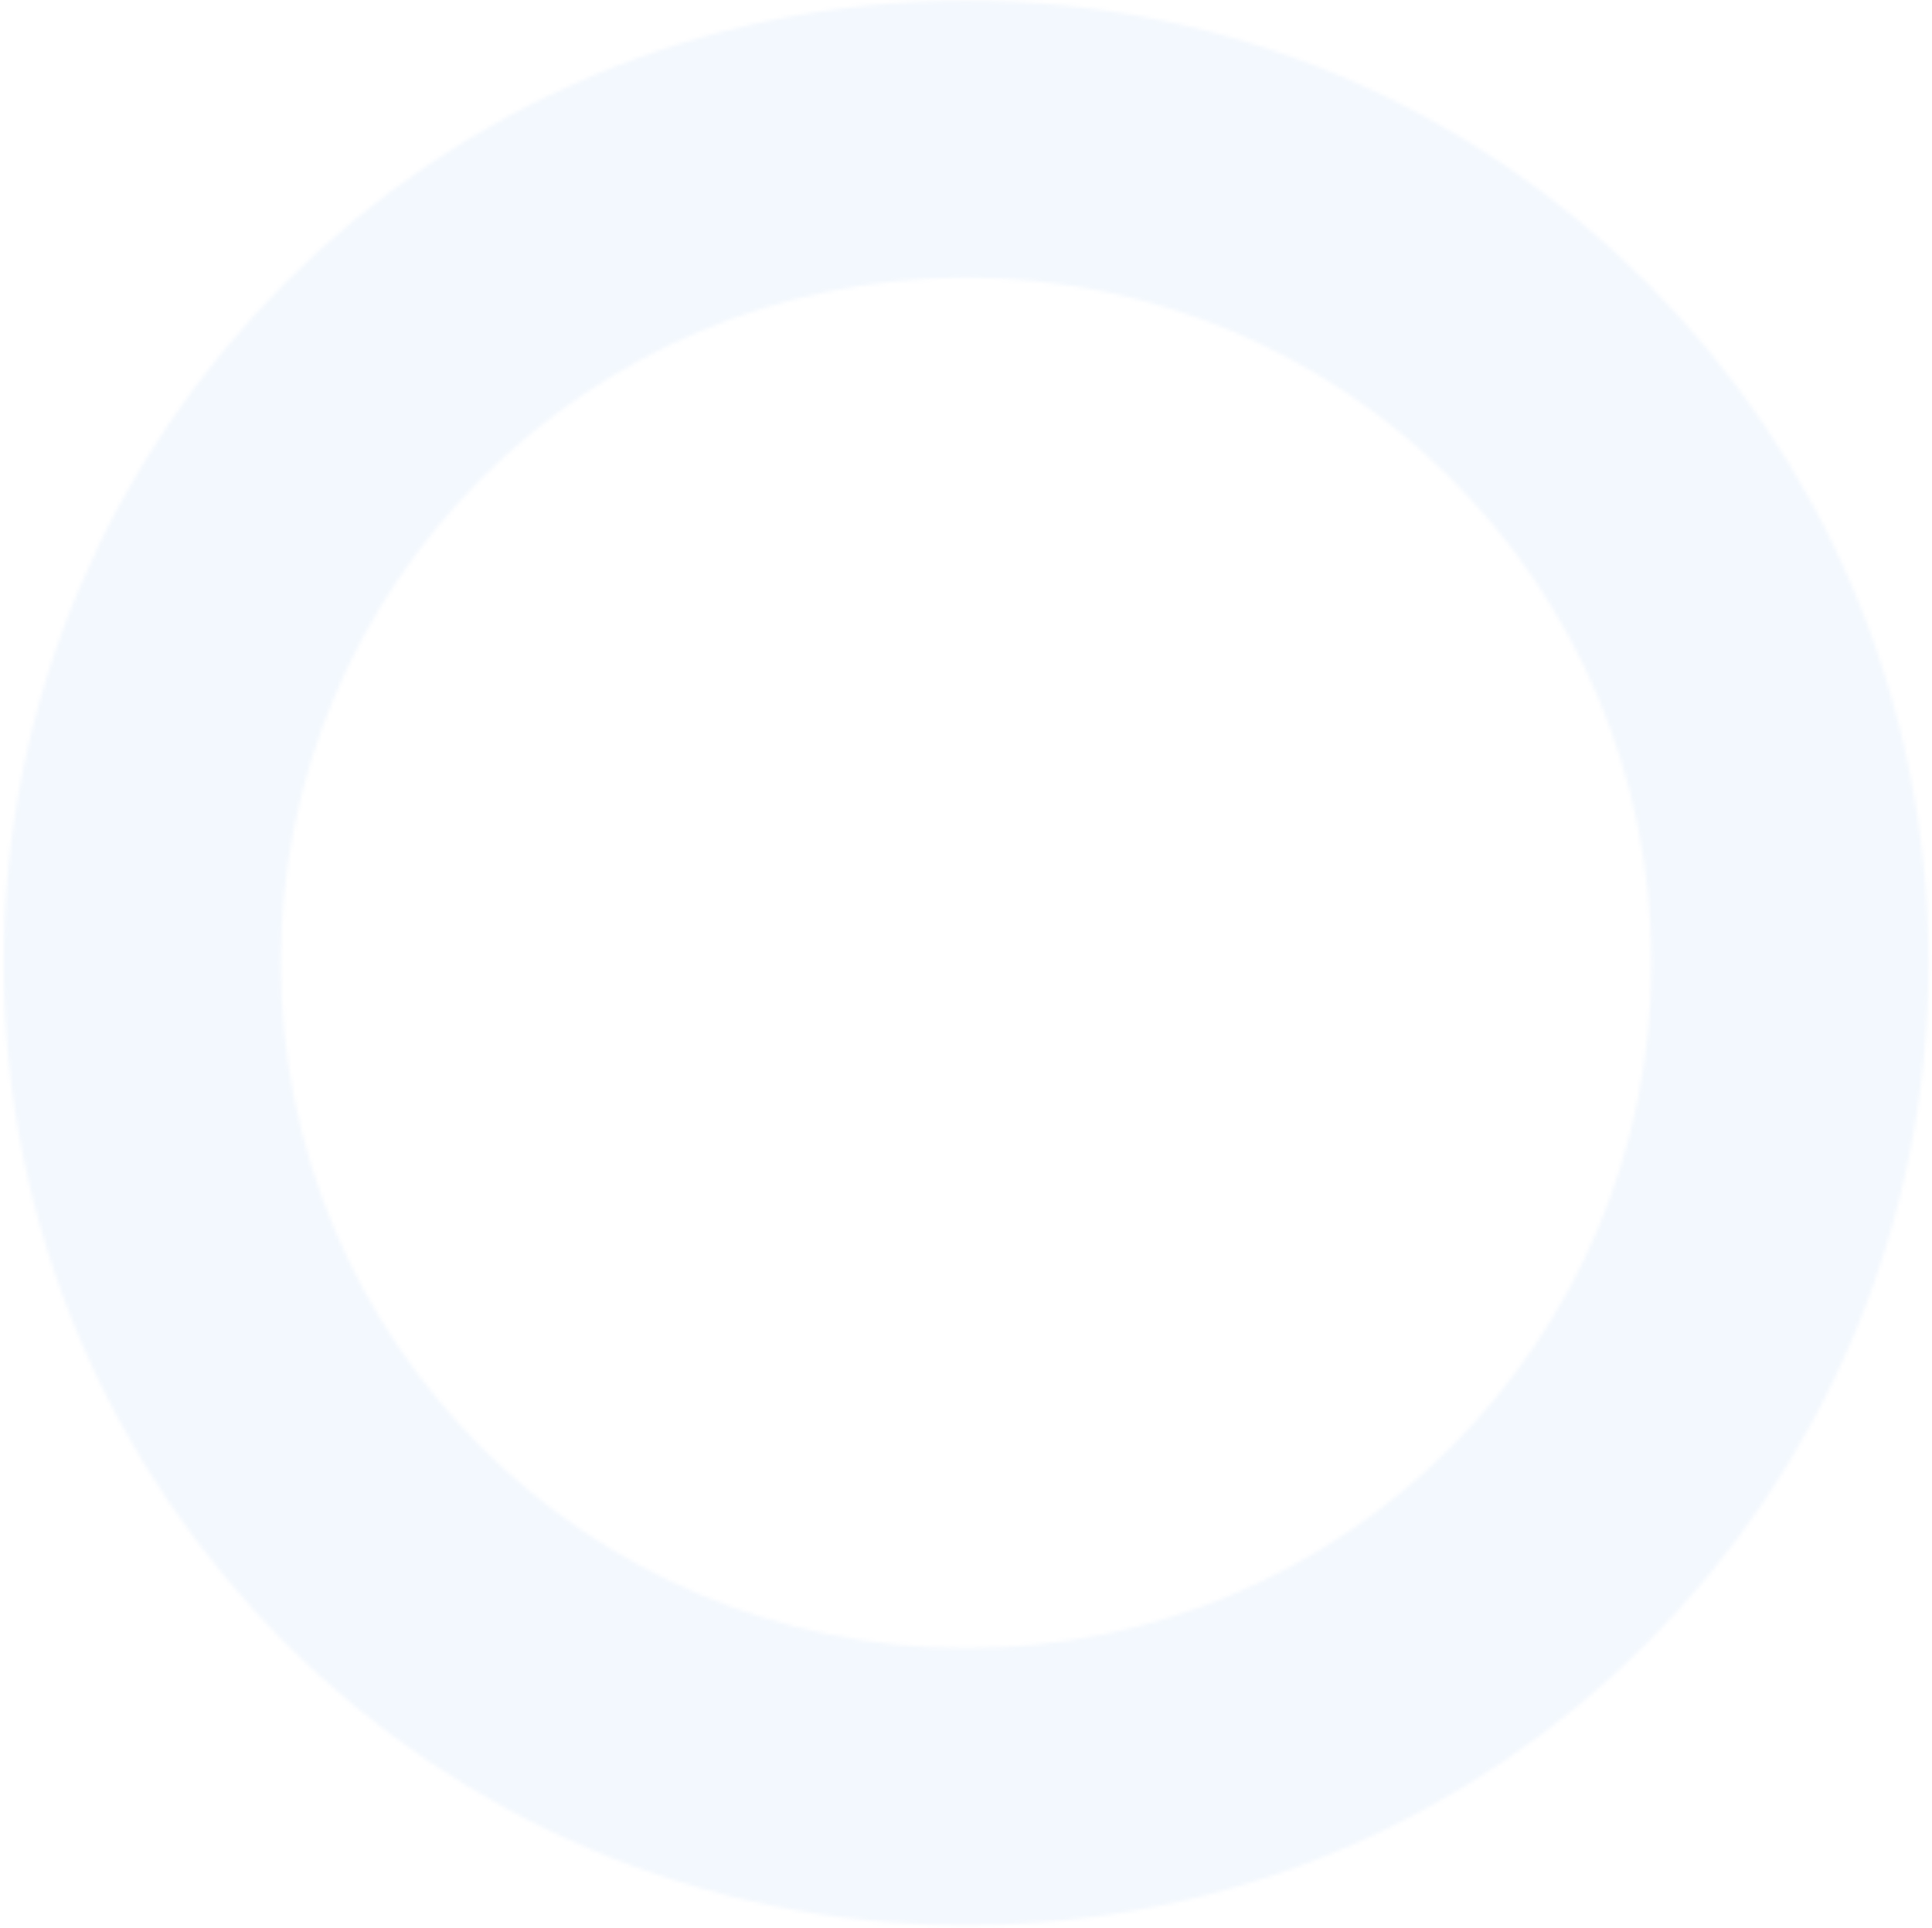 <svg width="507" height="506" viewBox="0 0 507 506" fill="none" xmlns="http://www.w3.org/2000/svg">
<g opacity="0.05">
<mask id="path-1-inside-1" fill="white">
<path fill-rule="evenodd" clip-rule="evenodd" d="M253.532 432.563C352.861 432.563 433.383 352.041 433.383 252.712C433.383 153.383 352.861 72.861 253.532 72.861C154.203 72.861 73.681 153.383 73.681 252.712C73.681 352.041 154.203 432.563 253.532 432.563ZM253.532 505.279C393.021 505.279 506.1 392.201 506.1 252.712C506.1 113.223 393.021 0.145 253.532 0.145C114.043 0.145 0.965 113.223 0.965 252.712C0.965 392.201 114.043 505.279 253.532 505.279Z"/>
</mask>
<path d="M313.383 252.712C313.383 285.767 286.587 312.563 253.532 312.563V552.563C419.135 552.563 553.383 418.315 553.383 252.712H313.383ZM253.532 192.861C286.587 192.861 313.383 219.657 313.383 252.712H553.383C553.383 87.109 419.135 -47.139 253.532 -47.139V192.861ZM193.681 252.712C193.681 219.657 220.477 192.861 253.532 192.861V-47.139C87.929 -47.139 -46.319 87.109 -46.319 252.712H193.681ZM253.532 312.563C220.477 312.563 193.681 285.767 193.681 252.712H-46.319C-46.319 418.315 87.929 552.563 253.532 552.563V312.563ZM386.1 252.712C386.1 325.927 326.747 385.279 253.532 385.279V625.279C459.295 625.279 626.1 458.475 626.1 252.712H386.1ZM253.532 120.145C326.747 120.145 386.1 179.497 386.1 252.712H626.1C626.1 46.949 459.295 -119.855 253.532 -119.855V120.145ZM120.965 252.712C120.965 179.497 180.317 120.145 253.532 120.145V-119.855C47.769 -119.855 -119.035 46.949 -119.035 252.712H120.965ZM253.532 385.279C180.317 385.279 120.965 325.927 120.965 252.712H-119.035C-119.035 458.475 47.769 625.279 253.532 625.279V385.279Z" fill="#0066E0" mask="url(#path-1-inside-1)"/>
</g>
</svg>
